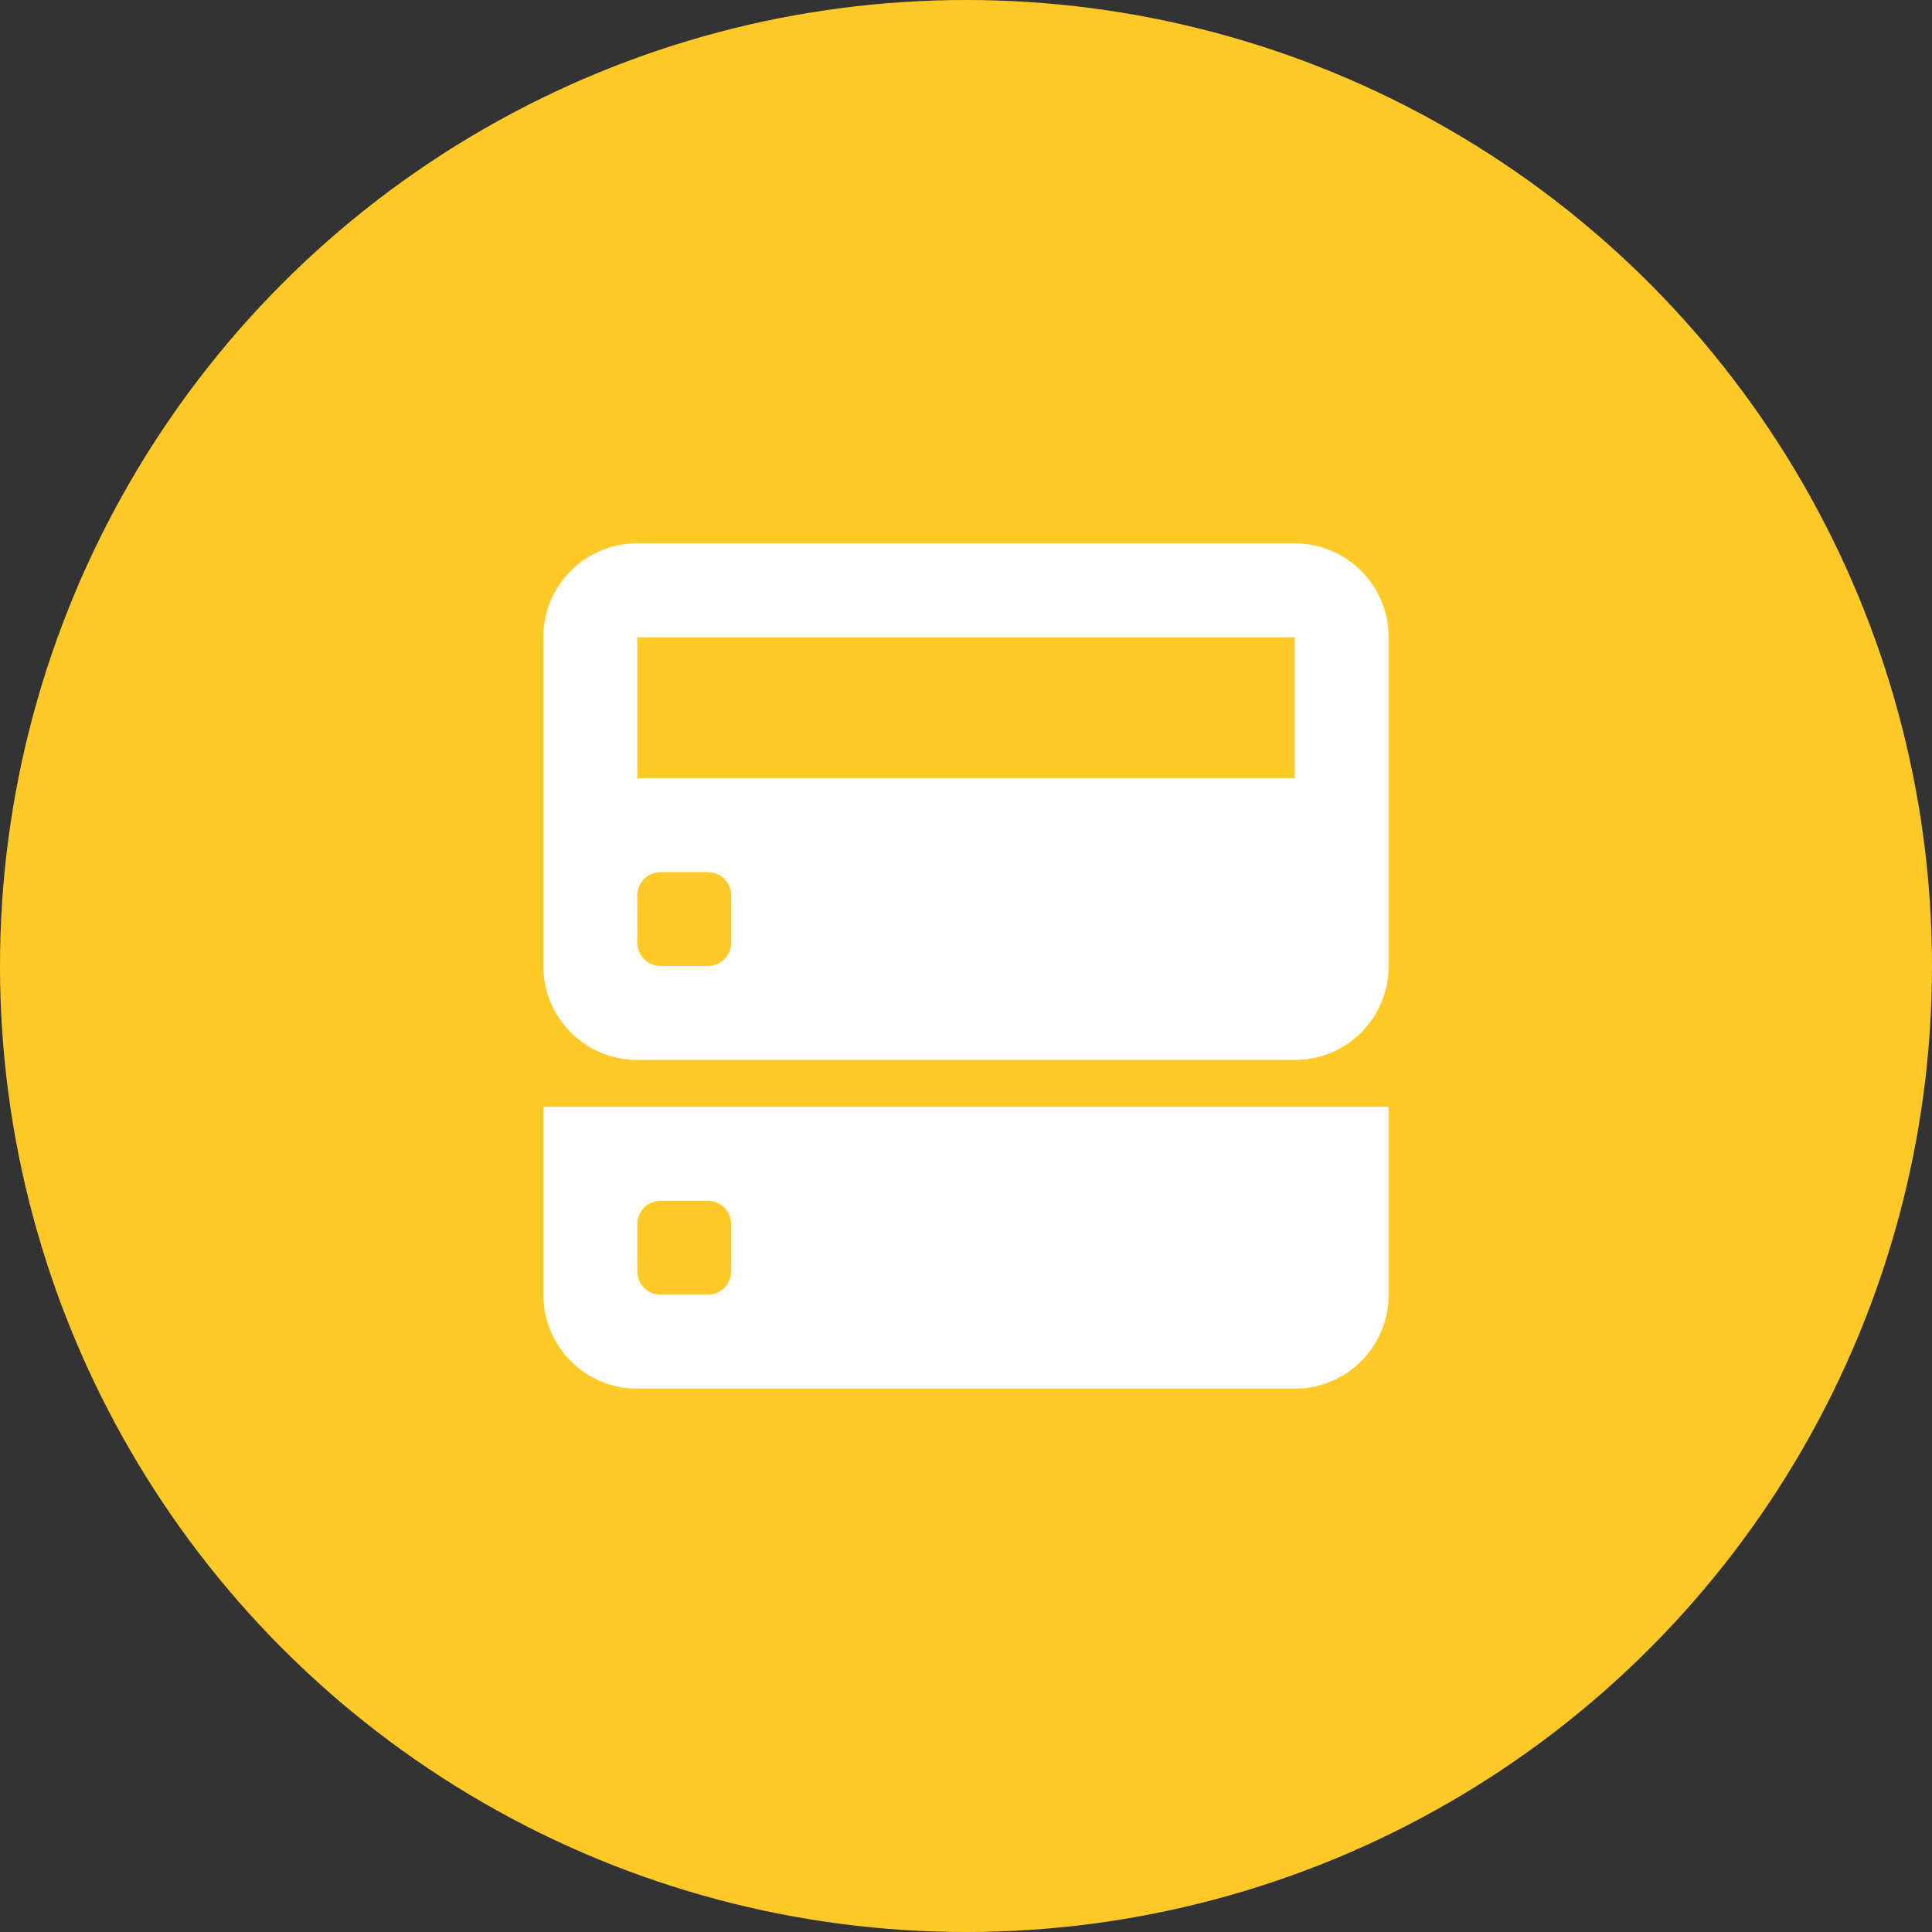 <svg xmlns="http://www.w3.org/2000/svg" width="192" height="192">
  <rect width="100%" height="100%" fill="#333333" stroke="none"/>
  <defs>
    <clipPath id="a">
      <circle cx="96" cy="96" r="96" fill="none"/>
    </clipPath>
  </defs>
  <g fill="none">
    <path d="M0 0h192v192H0z"/>
    <g clip-path="url(#a)">
      <path fill="#ffca28" d="M0 0h192v192H0z"/>
      <path d="M54 110h84v18.676c0 5.152-4.167 9.324-9.31 9.324H63.31c-5.143 0-9.31-4.19-9.31-9.324zm0-46.704C54 58.163 58.167 54 63.31 54h65.38c5.143 0 9.31 4.2 9.31 9.296v32.741c0 5.134-4.167 9.296-9.31 9.296H63.31c-5.143 0-9.31-4.2-9.31-9.296zm9.333.037h65.334v14H63.333zm0 25.69c0-1.306.999-2.356 2.357-2.356h4.62c1.307 0 2.357.998 2.357 2.356v4.62c0 1.307-.999 2.357-2.357 2.357h-4.62c-1.307 0-2.357-.999-2.357-2.357zm0 32.667c0-1.307.999-2.357 2.357-2.357h4.62c1.307 0 2.357.999 2.357 2.357v4.62c0 1.307-.999 2.357-2.357 2.357h-4.62c-1.307 0-2.357-.999-2.357-2.357z" fill="#fff" fill-rule="evenodd"/>
    </g>
  </g>
</svg>
